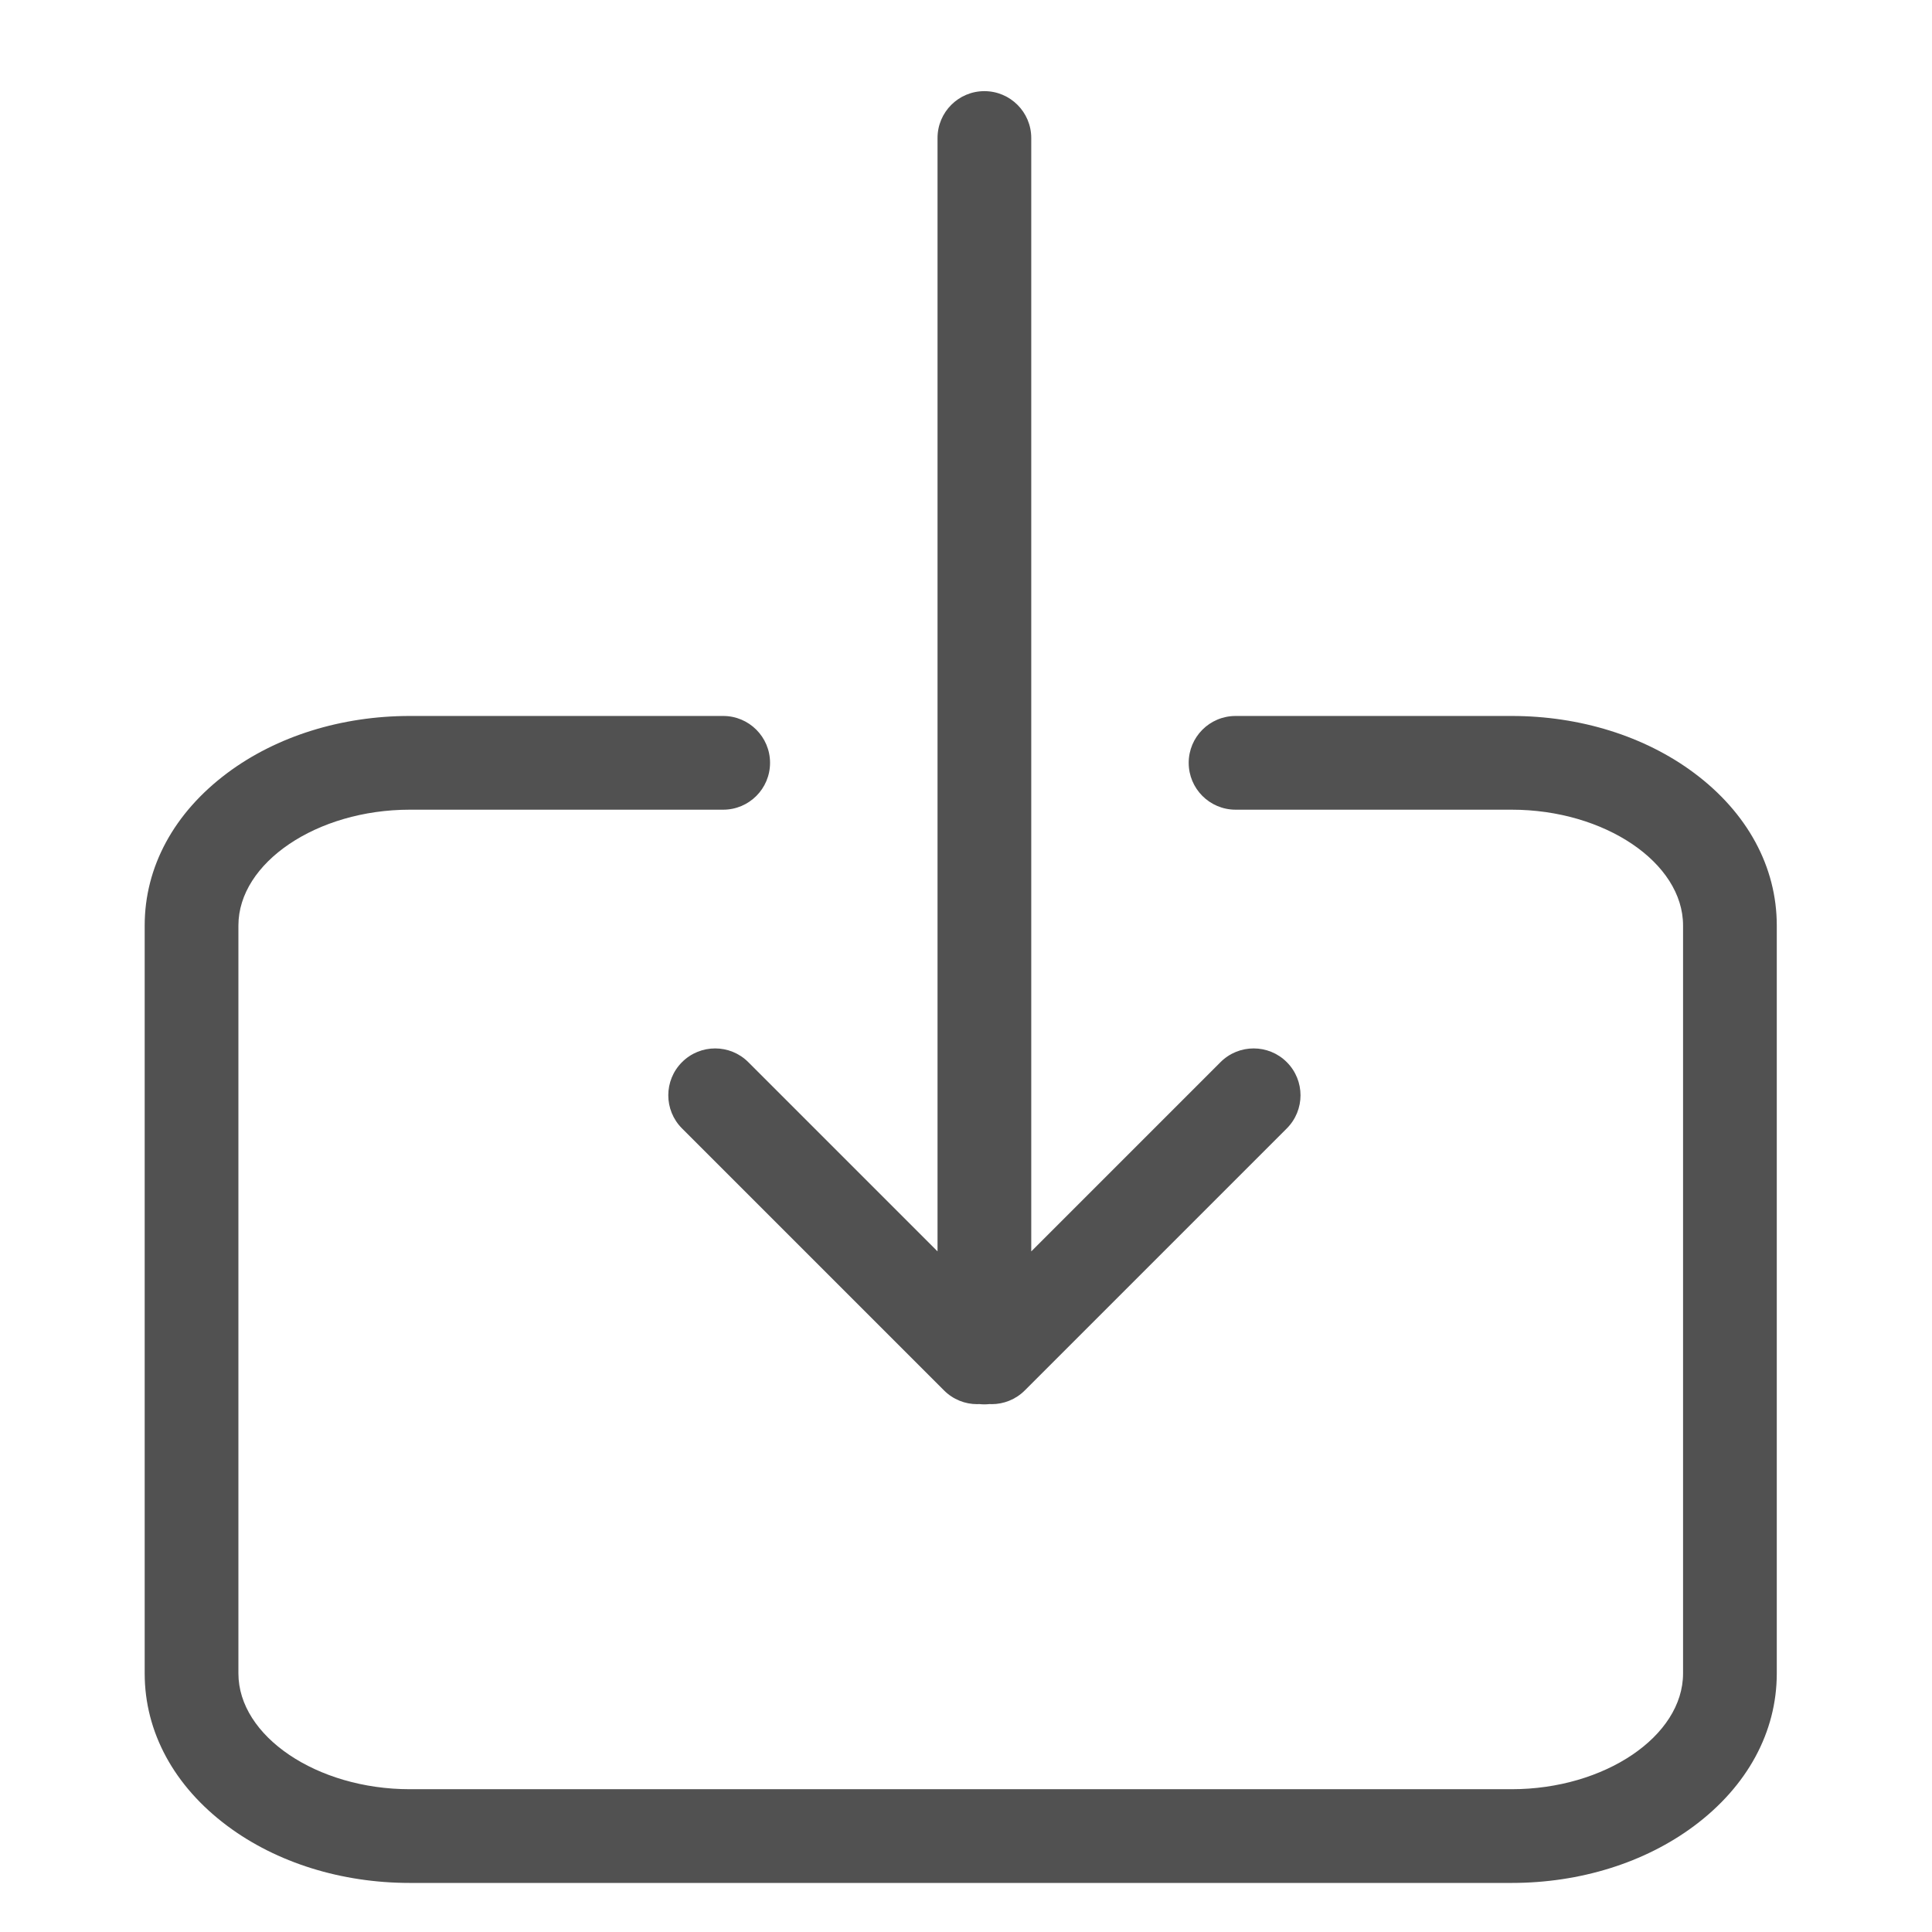 <?xml version="1.0" standalone="no"?><!DOCTYPE svg PUBLIC "-//W3C//DTD SVG 1.1//EN" "http://www.w3.org/Graphics/SVG/1.1/DTD/svg11.dtd"><svg t="1706059394341" class="icon" viewBox="0 0 1024 1024" version="1.1" xmlns="http://www.w3.org/2000/svg" p-id="15791" xmlns:xlink="http://www.w3.org/1999/xlink" width="200" height="200"><path d="M682.025 562.959c-9.7-9.7-25.427-9.699-35.126-0.001l-100.315 100.314v-590.124c0-13.718-11.121-24.837-24.837-24.837s-24.837 11.121-24.837 24.837v590.113l-100.301-100.301c-9.7-9.7-25.427-9.699-35.126 0.001-9.7 9.699-9.7 25.427 0 35.126l138.87 138.869c4.849 4.849 11.207 7.275 17.564 7.275 0.356 0 0.709-0.036 1.063-0.051 0.91 0.101 1.831 0.163 2.768 0.163 0.939 0 1.86-0.062 2.77-0.164 0.358 0.015 0.715 0.051 1.074 0.051 6.355 0 12.714-2.426 17.564-7.275l138.87-138.869c9.698-9.699 9.698-25.427-0.001-35.126zM897.86 409.648c-26.106-19.455-60.42-30.17-96.627-30.17l-146.473 0.004c-13.665 0.062-24.725 11.152-24.725 24.833 0 13.68 11.060 24.771 24.725 24.833v0.004h146.473c49.231 0 90.822 28.101 90.822 61.362v396.442c0 33.261-41.593 61.362-90.822 61.362h-584.046c-49.231 0-90.822-28.101-90.822-61.362v-396.442c0-33.261 41.593-61.362 90.822-61.362l166.007-0.005c0.038 0 0.075 0.005 0.113 0.005 13.718 0 24.837-11.121 24.837-24.837s-11.121-24.837-24.837-24.837c-0.038 0-0.075 0.004-0.113 0.005v-0.005h-166.007c-36.206 0-70.523 10.716-96.627 30.17-28.291 21.085-43.872 49.806-43.872 80.868v396.442c0 31.063 15.58 59.785 43.872 80.868 26.106 19.455 60.42 30.17 96.627 30.17h584.046c36.205 0 70.522-10.716 96.627-30.17 28.291-21.085 43.872-49.806 43.872-80.868v-396.442c0-31.063-15.581-59.785-43.872-80.868z" fill="#515151" p-id="15792"></path></svg>